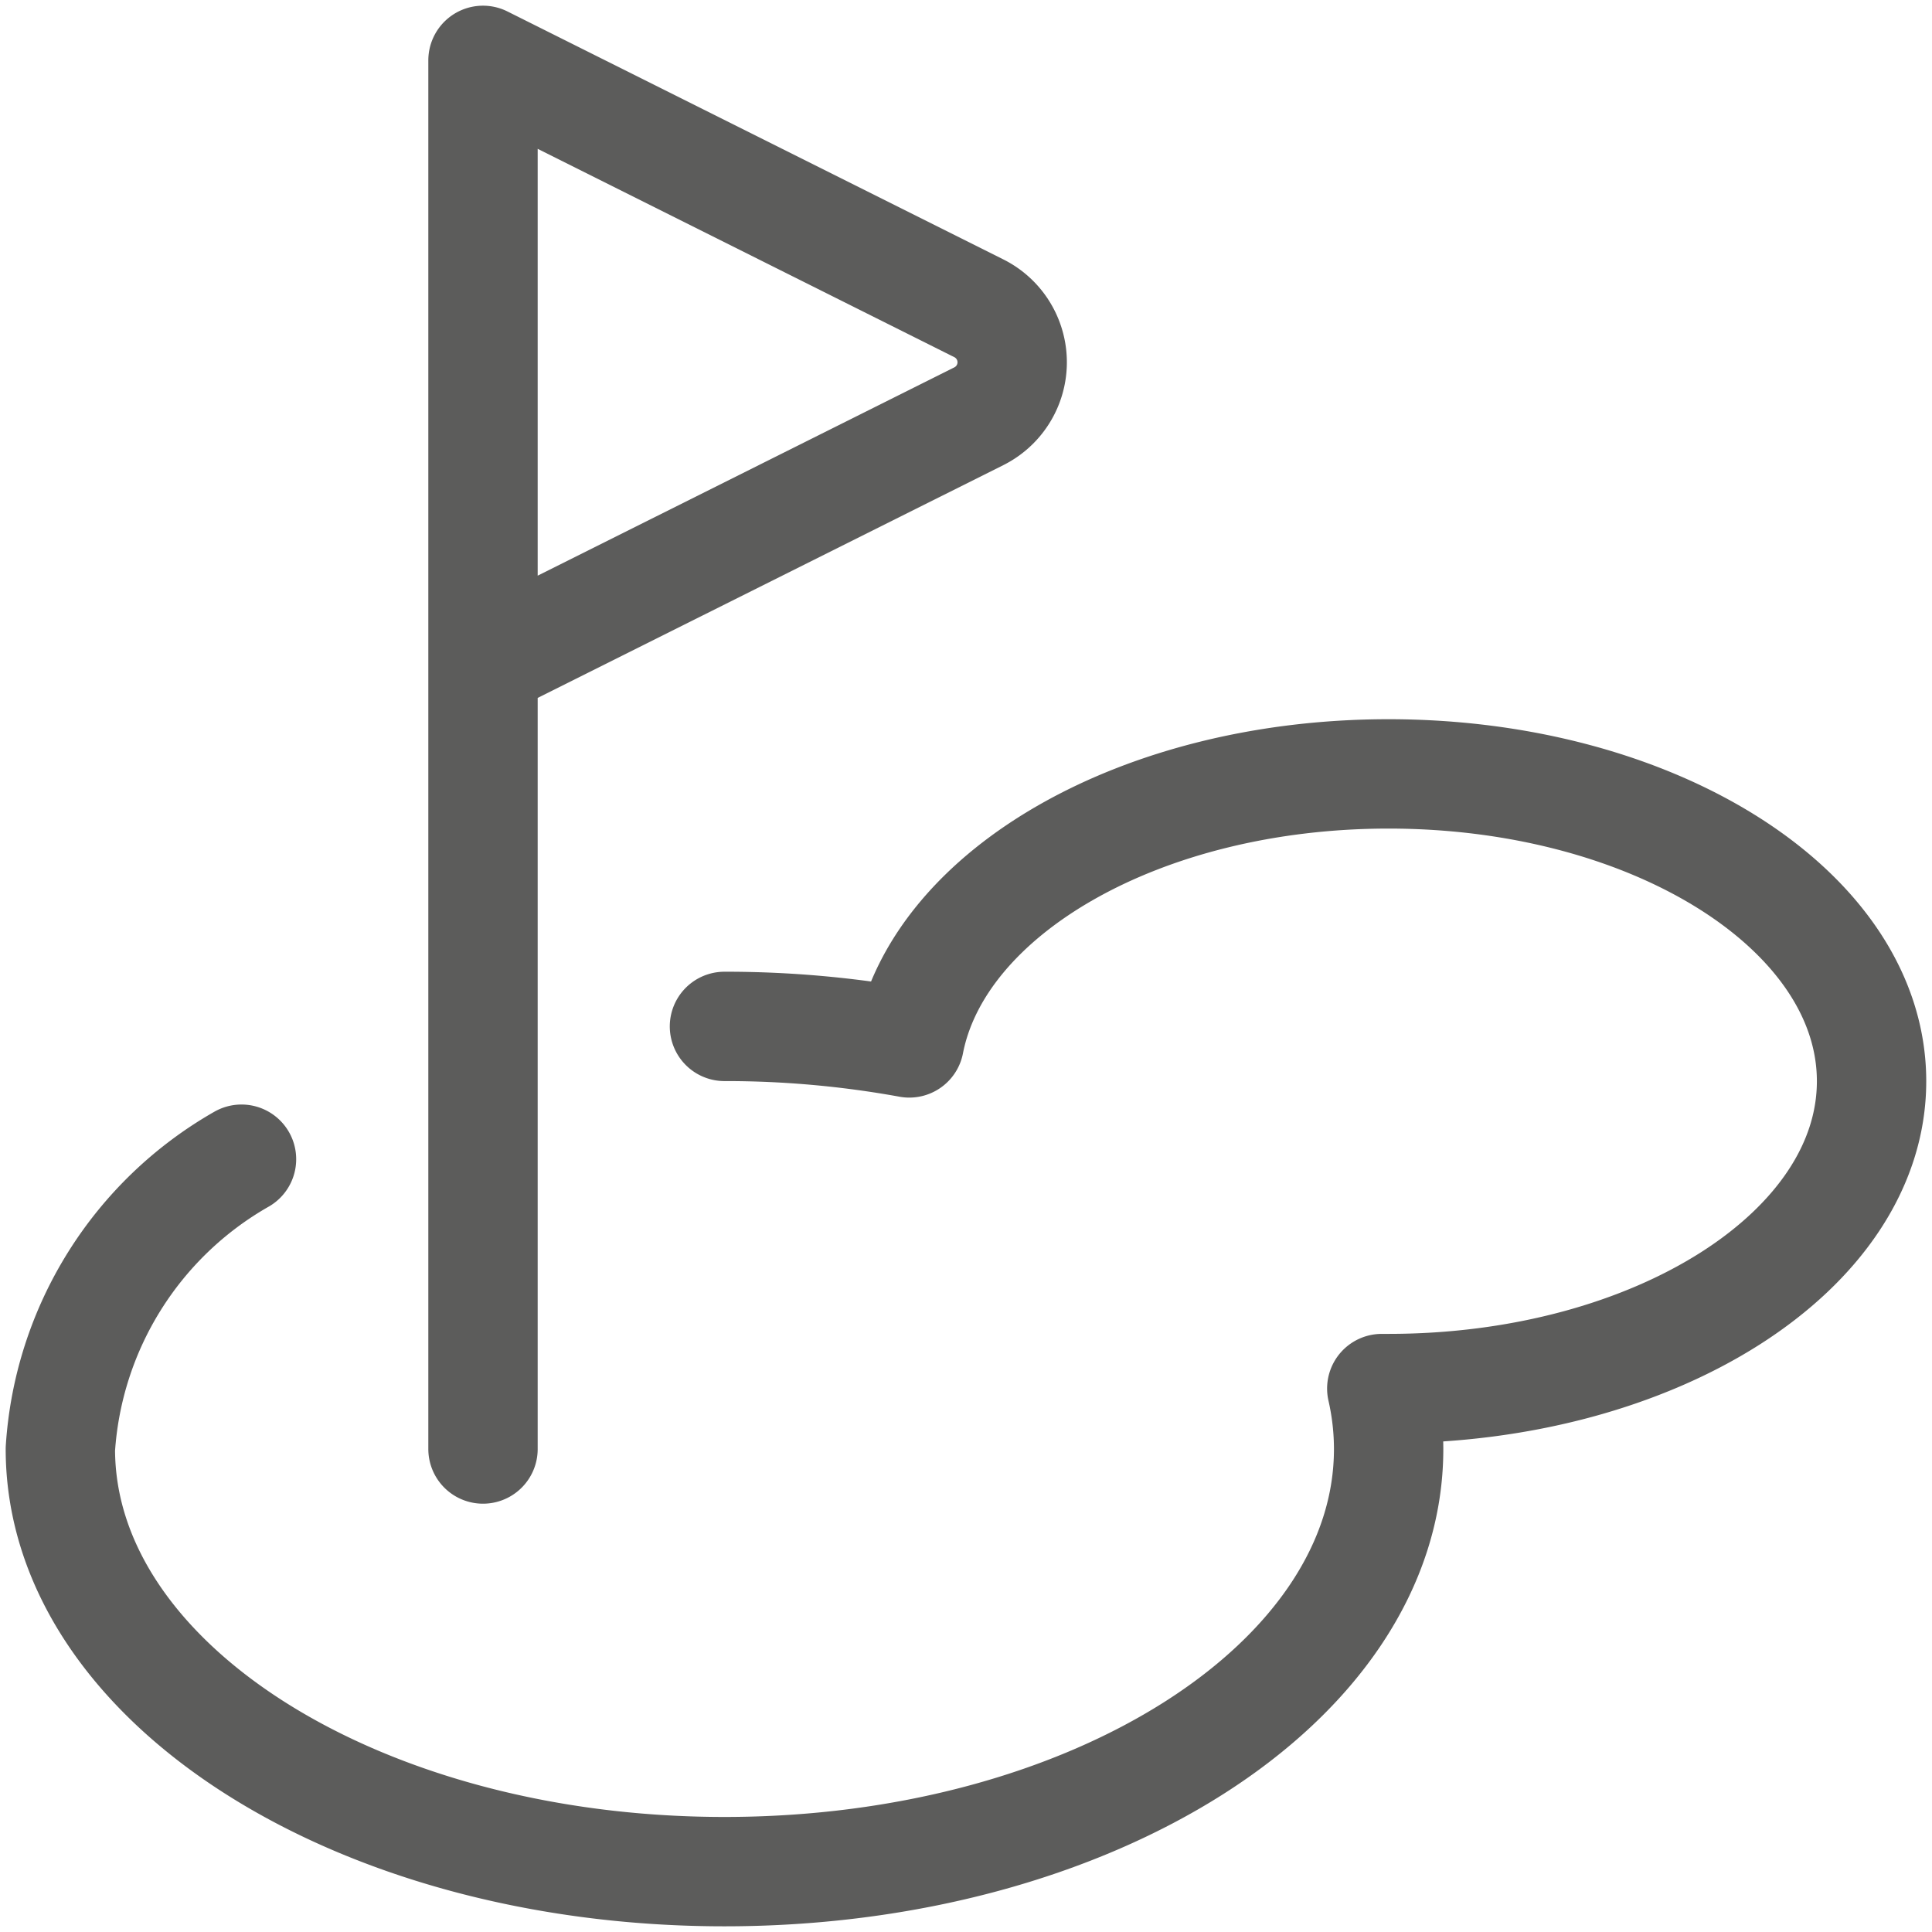 <svg xmlns="http://www.w3.org/2000/svg" width="53" height="53" data-name="Group 1127" viewBox="0 0 53 53"><defs><clipPath id="a"><path fill="none" stroke="#5c5c5b" stroke-width="3" d="M0 0h53v53H0z" data-name="Rectangle 761"/></clipPath></defs><g fill="none" stroke="#5c5c5b" stroke-linecap="round" stroke-linejoin="round" stroke-width="3" clip-path="url(#a)" data-name="Group 1127"><path d="M13.25 39.75V1.656l13.6 6.8a1.656 1.656 0 0 1 0 2.964l-13.6 6.799" data-name="Path 229"/><path d="M6.625 31.8a9.881 9.881 0 0 0-4.969 7.95c0 6.4 8.158 11.594 18.219 11.594s18.219-5.19 18.219-11.594a7.473 7.473 0 0 0-.188-1.658h.186c7.318 0 13.25-3.774 13.25-8.431s-5.932-8.431-13.25-8.431c-6.76 0-12.336 3.22-13.148 7.38a28.093 28.093 0 0 0-5.07-.453" data-name="Path 230"/></g></svg>